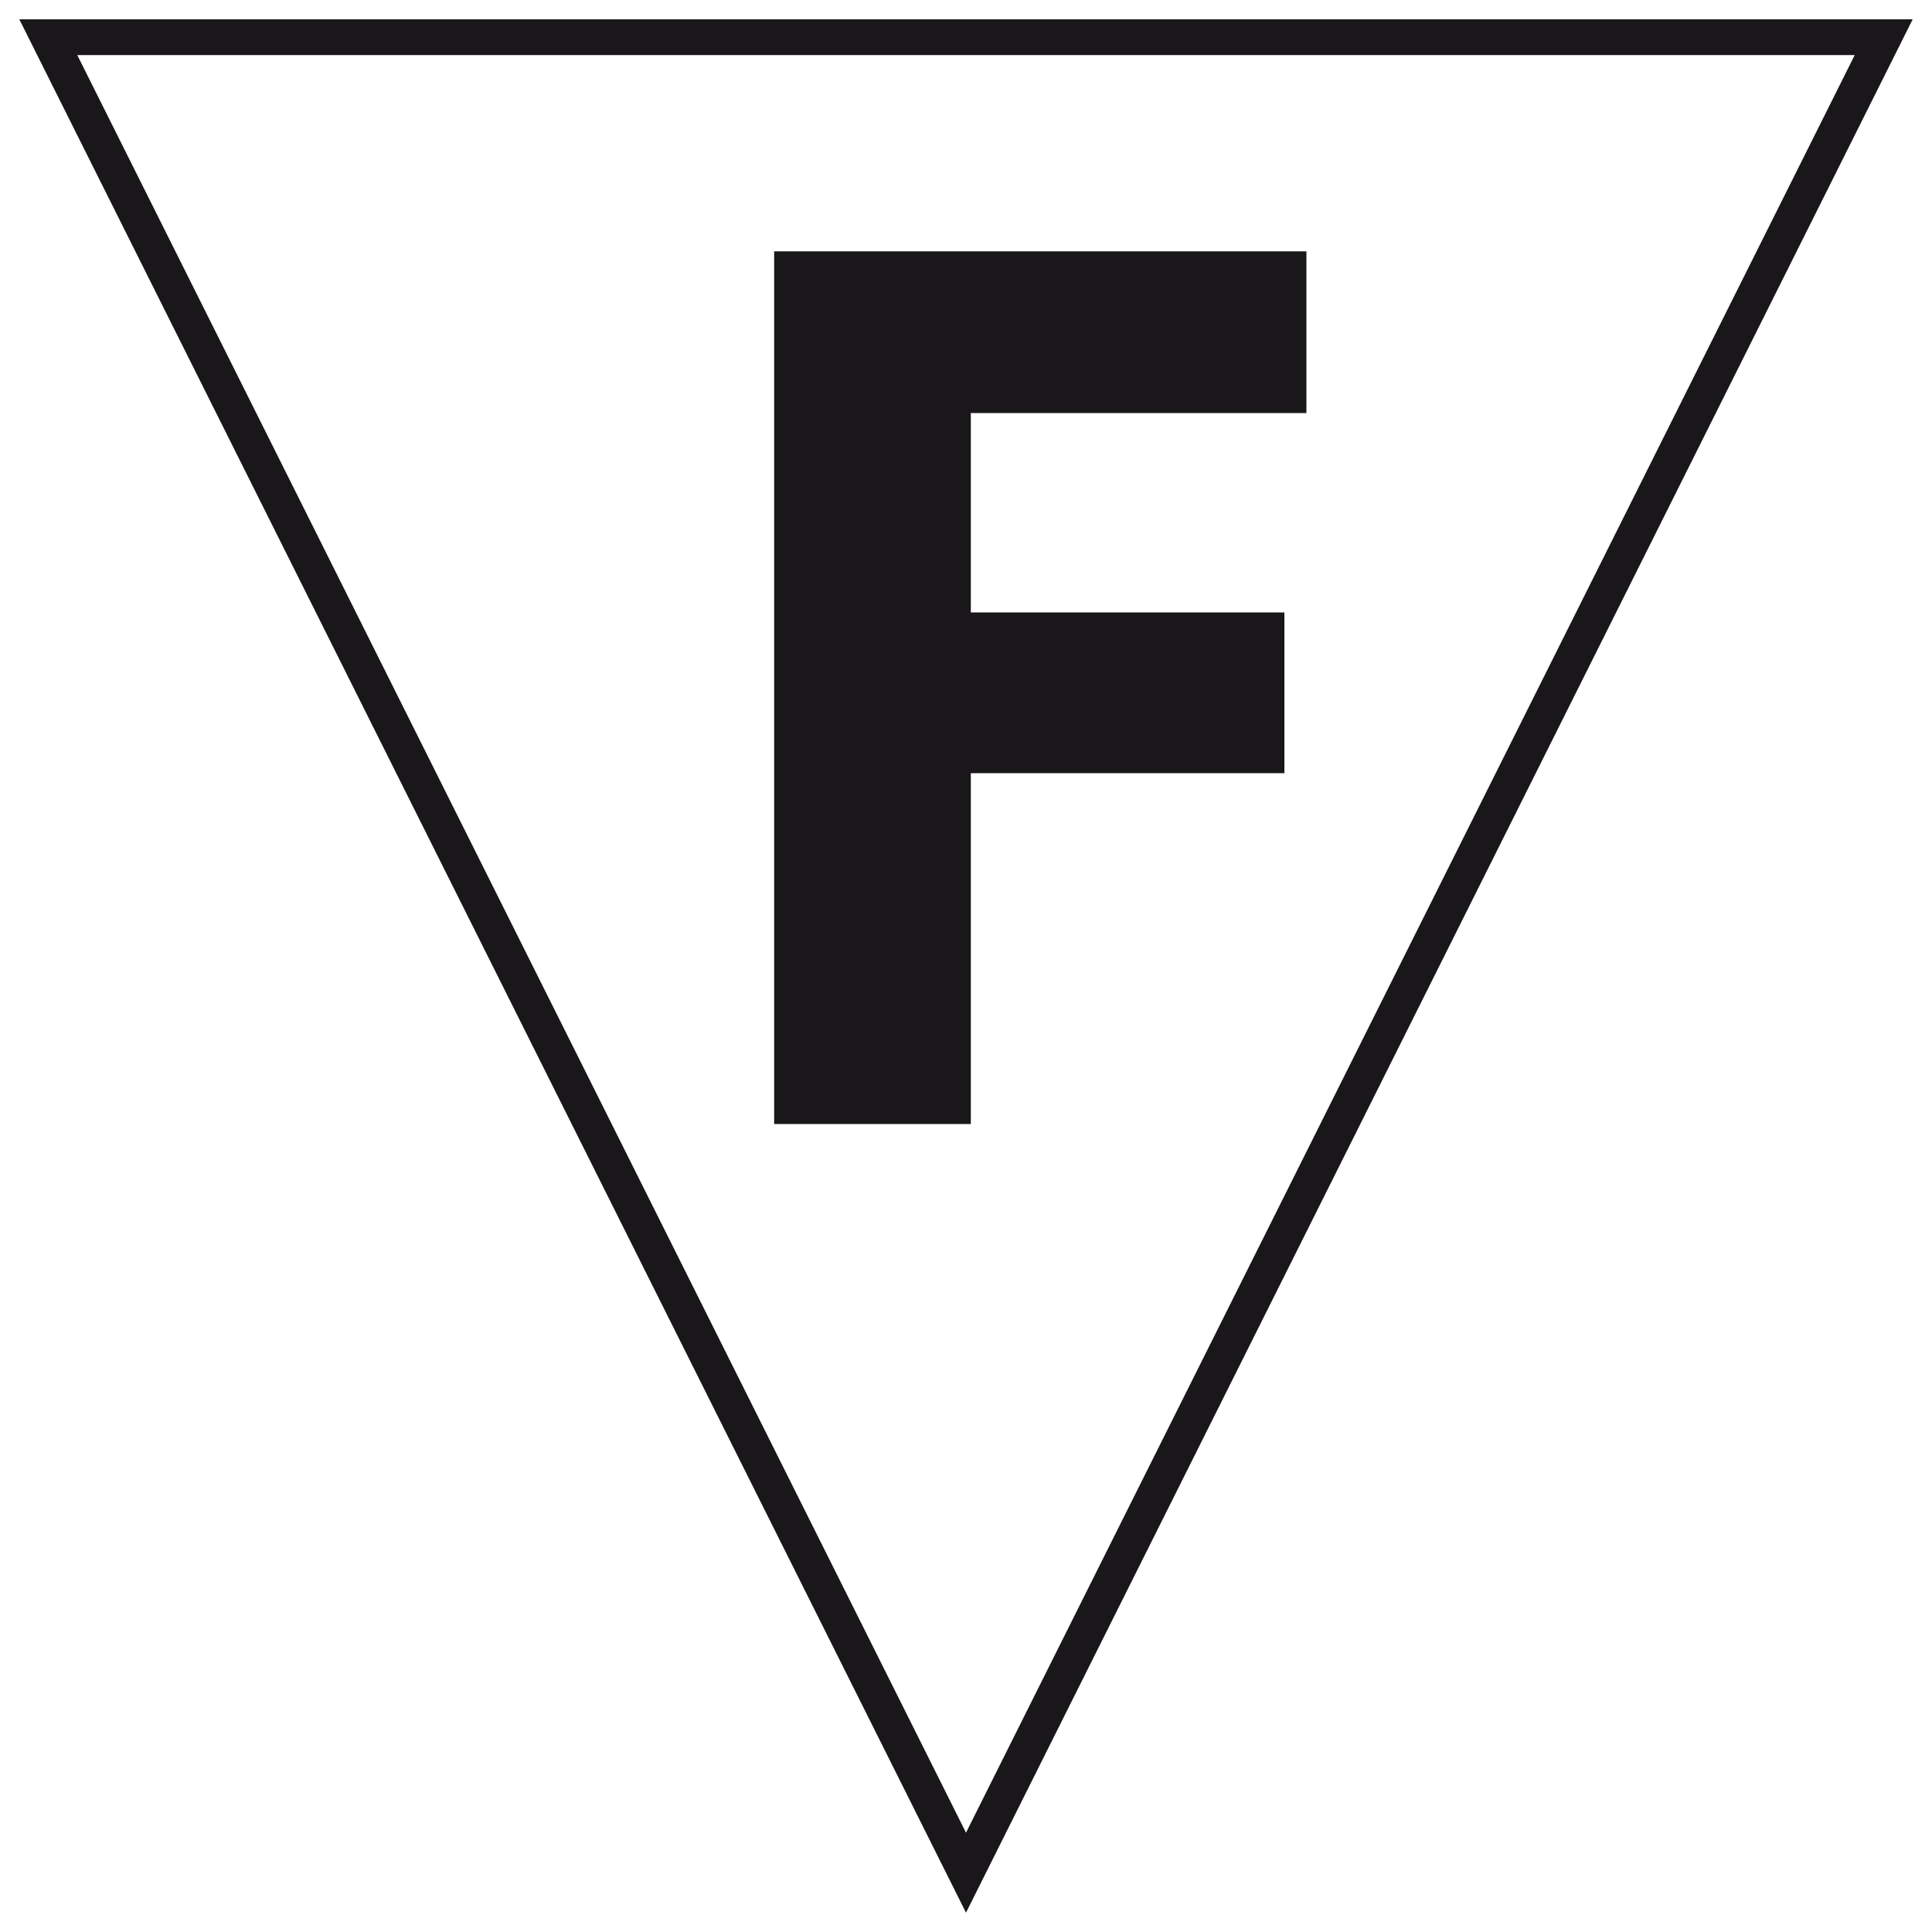 <?xml version="1.0" encoding="utf-8"?>
<!-- Generator: Adobe Illustrator 25.2.3, SVG Export Plug-In . SVG Version: 6.00 Build 0)  -->
<svg version="1.0" id="Laag_14" xmlns="http://www.w3.org/2000/svg" xmlns:xlink="http://www.w3.org/1999/xlink" x="0px" y="0px"
	 viewBox="0 0 100 100" enable-background="new 0 0 100 100" xml:space="preserve">
<g>
	<g>
		<path fill="#1A171B" d="M96,2.85L50,94.86L4,2.85H96 M99,1H1l49,98L99,1L99,1z"/>
	</g>
	<g>
		<path fill="#1A171B" d="M40.07,13.01h27.55v8.37H50.25V31.7h16.23v8.32H50.25v18.16H40.07V13.01z"/>
	</g>
</g>
</svg>
